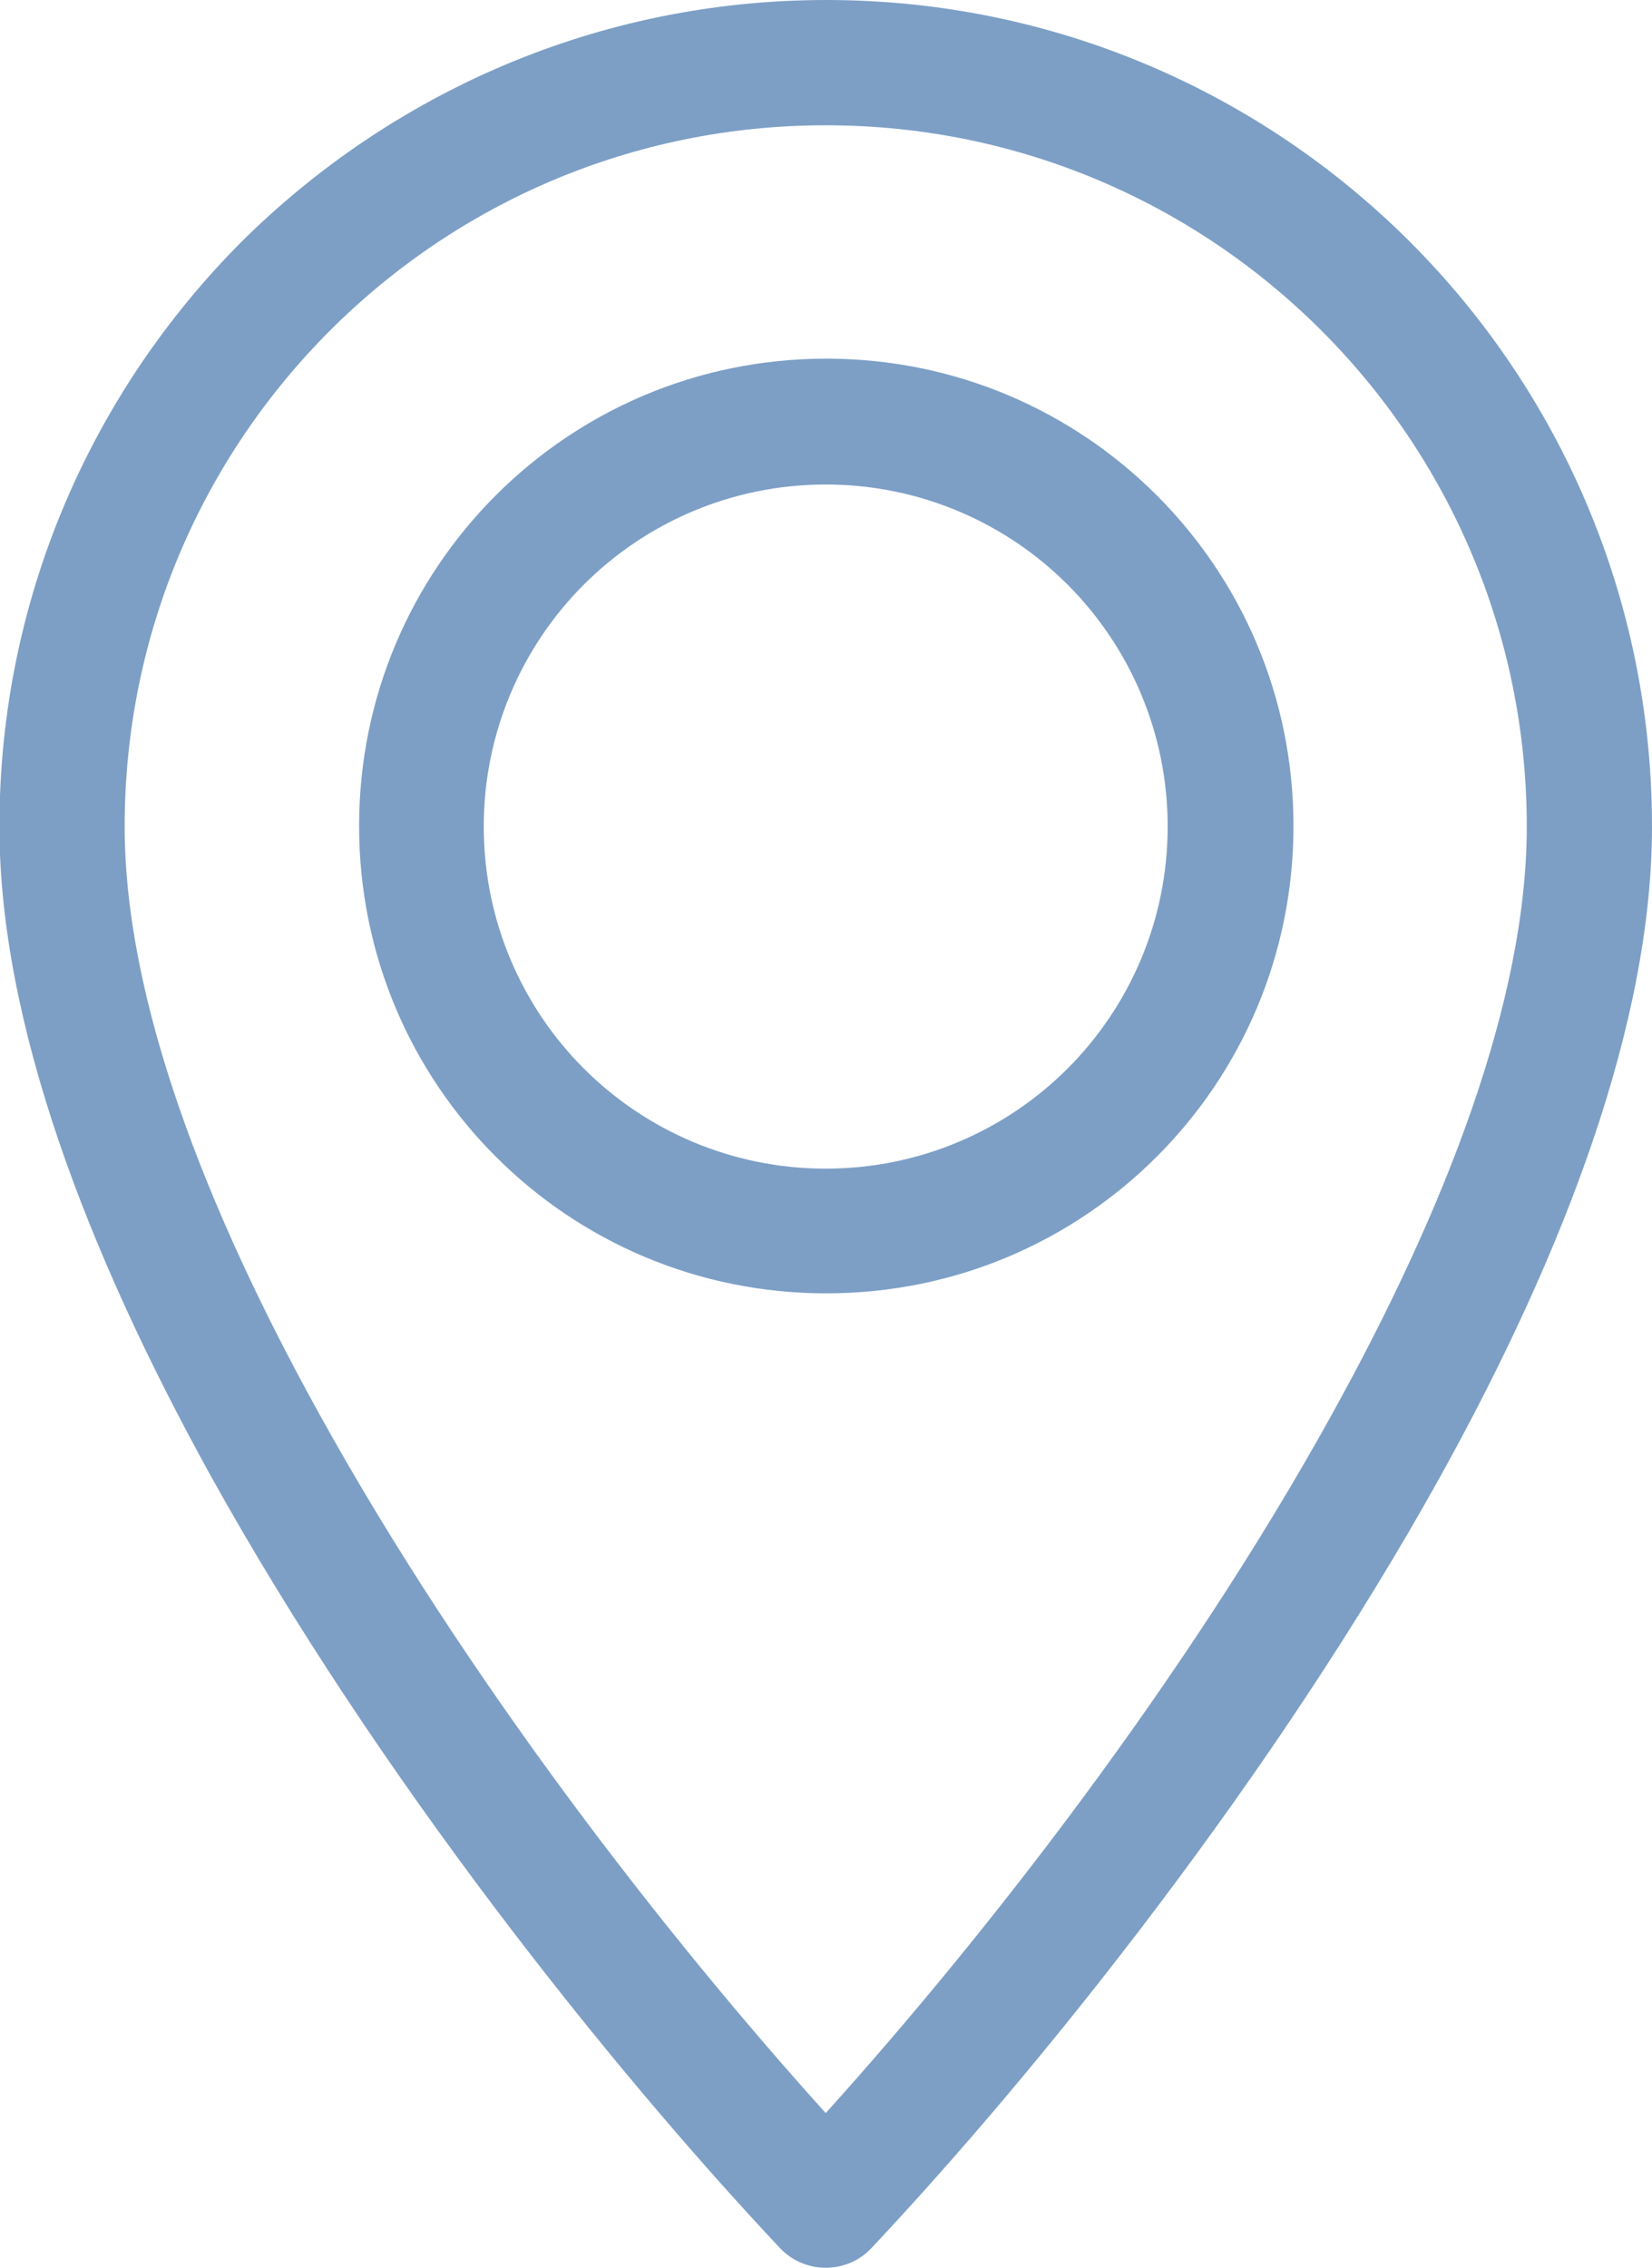 <?xml version="1.0" encoding="UTF-8"?>
<svg id="Layer_1" data-name="Layer 1" xmlns="http://www.w3.org/2000/svg" width="28.89" height="39.65" viewBox="0 0 28.89 39.65">
  <defs>
    <style>
      .cls-1 {
        fill: #7d9fc6;
        stroke-width: 0px;
      }
    </style>
  </defs>
  <path class="cls-1" d="M14.45,6.27c2.26,0,4.3.91,5.78,2.39,1.48,1.48,2.39,3.52,2.39,5.78s-.91,4.3-2.39,5.78c-1.48,1.48-3.52,2.39-5.78,2.39s-4.3-.91-5.78-2.39c-1.48-1.48-2.39-3.52-2.39-5.78s.91-4.3,2.39-5.78c1.48-1.48,3.52-2.39,5.78-2.39h0ZM14.45,0C18.44,0,22.05,1.62,24.66,4.23c2.61,2.61,4.23,6.23,4.23,10.22,0,3.43-1.53,7.44-3.69,11.34-2.9,5.23-6.96,10.32-9.96,13.51-.41.44-1.11.46-1.55.05l-.05-.05c-3-3.19-7.06-8.28-9.96-13.51-2.16-3.91-3.69-7.91-3.69-11.34,0-3.99,1.62-7.6,4.23-10.22C6.85,1.62,10.46,0,14.45,0h0ZM23.11,5.78c-2.22-2.22-5.28-3.59-8.67-3.59s-6.45,1.37-8.67,3.59c-2.22,2.22-3.59,5.28-3.59,8.67,0,3.02,1.41,6.67,3.41,10.28,2.55,4.61,6.05,9.11,8.85,12.21,2.8-3.1,6.3-7.6,8.85-12.21,2-3.61,3.41-7.26,3.41-10.28,0-3.38-1.37-6.45-3.59-8.67ZM18.67,10.22c-1.08-1.08-2.58-1.75-4.23-1.75s-3.15.67-4.23,1.75c-1.08,1.08-1.75,2.58-1.75,4.23s.67,3.15,1.75,4.23c1.08,1.08,2.58,1.75,4.23,1.75s3.15-.67,4.23-1.75c1.08-1.08,1.75-2.58,1.75-4.23s-.67-3.15-1.75-4.23Z"/>
</svg>
